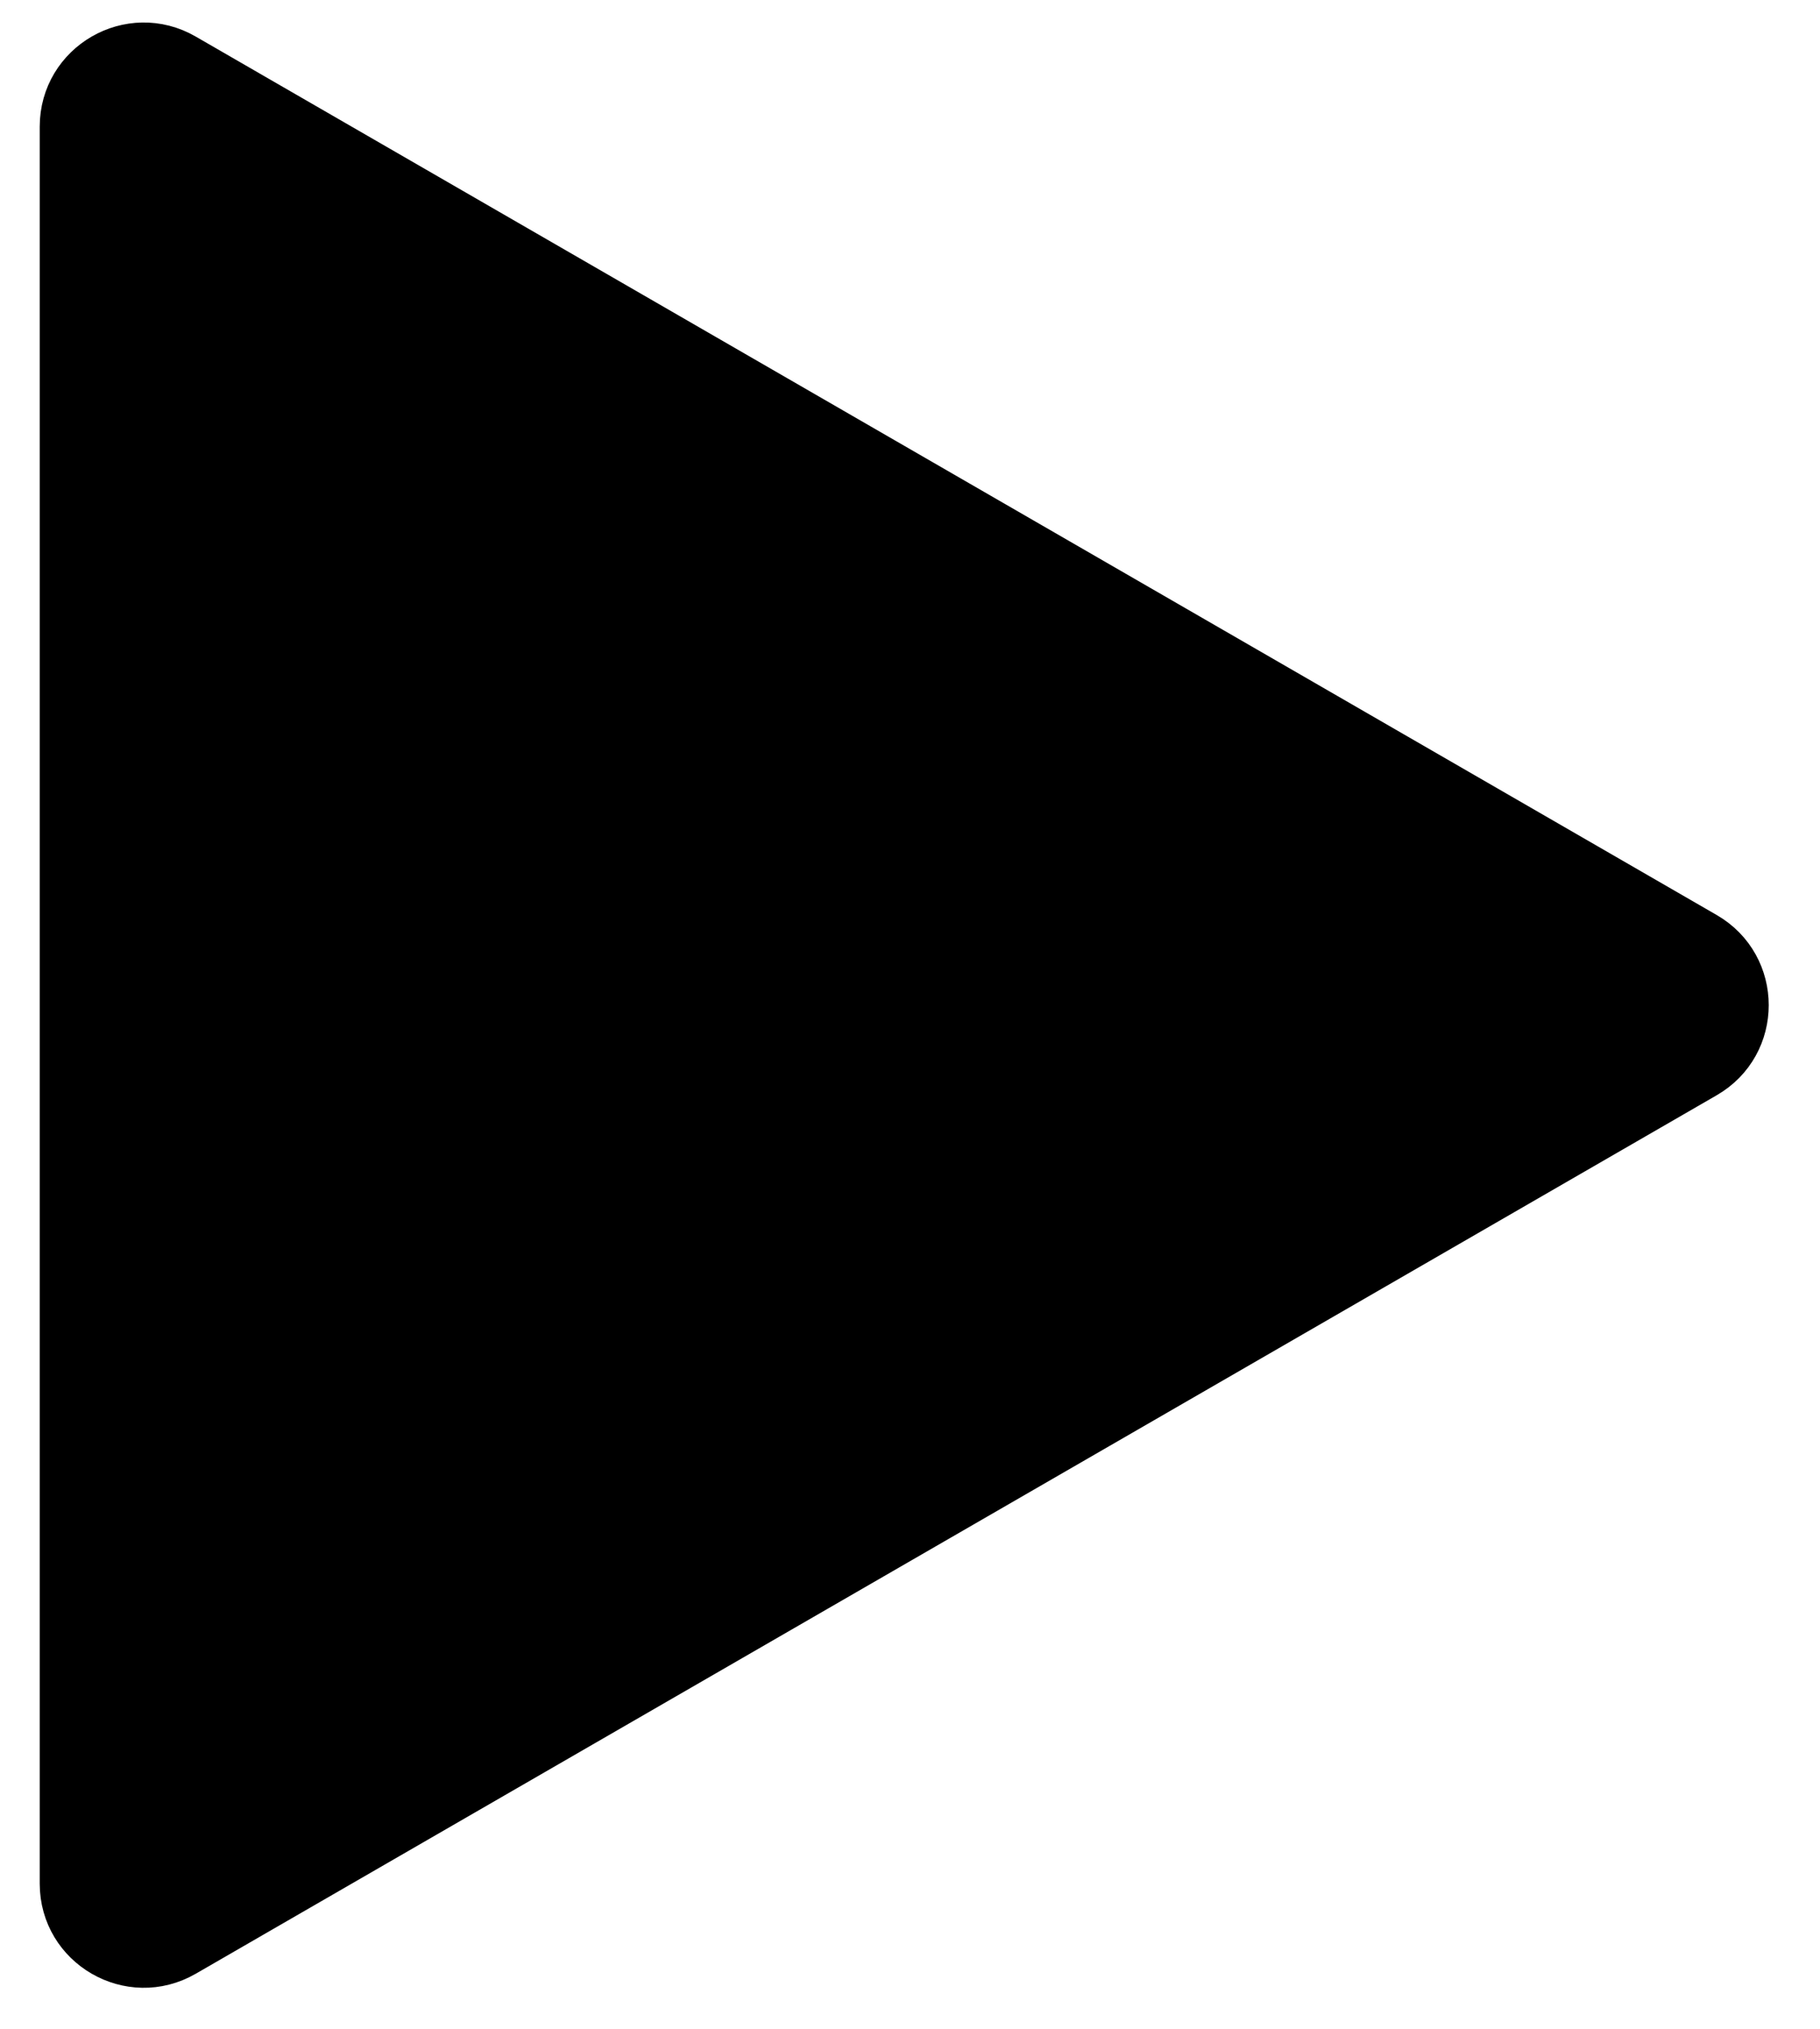 <?xml version="1.0" encoding="UTF-8"?> <svg xmlns="http://www.w3.org/2000/svg" width="35" height="39" viewBox="0 0 35 39" fill="none"> <path d="M32.764 20.621L3.514 37.509C2.514 38.086 1.264 37.364 1.264 36.21L1.264 2.435C1.264 1.28 2.514 0.558 3.514 1.136L32.764 18.023C33.764 18.601 33.764 20.044 32.764 20.621Z" fill="black" stroke="black"></path> </svg> 